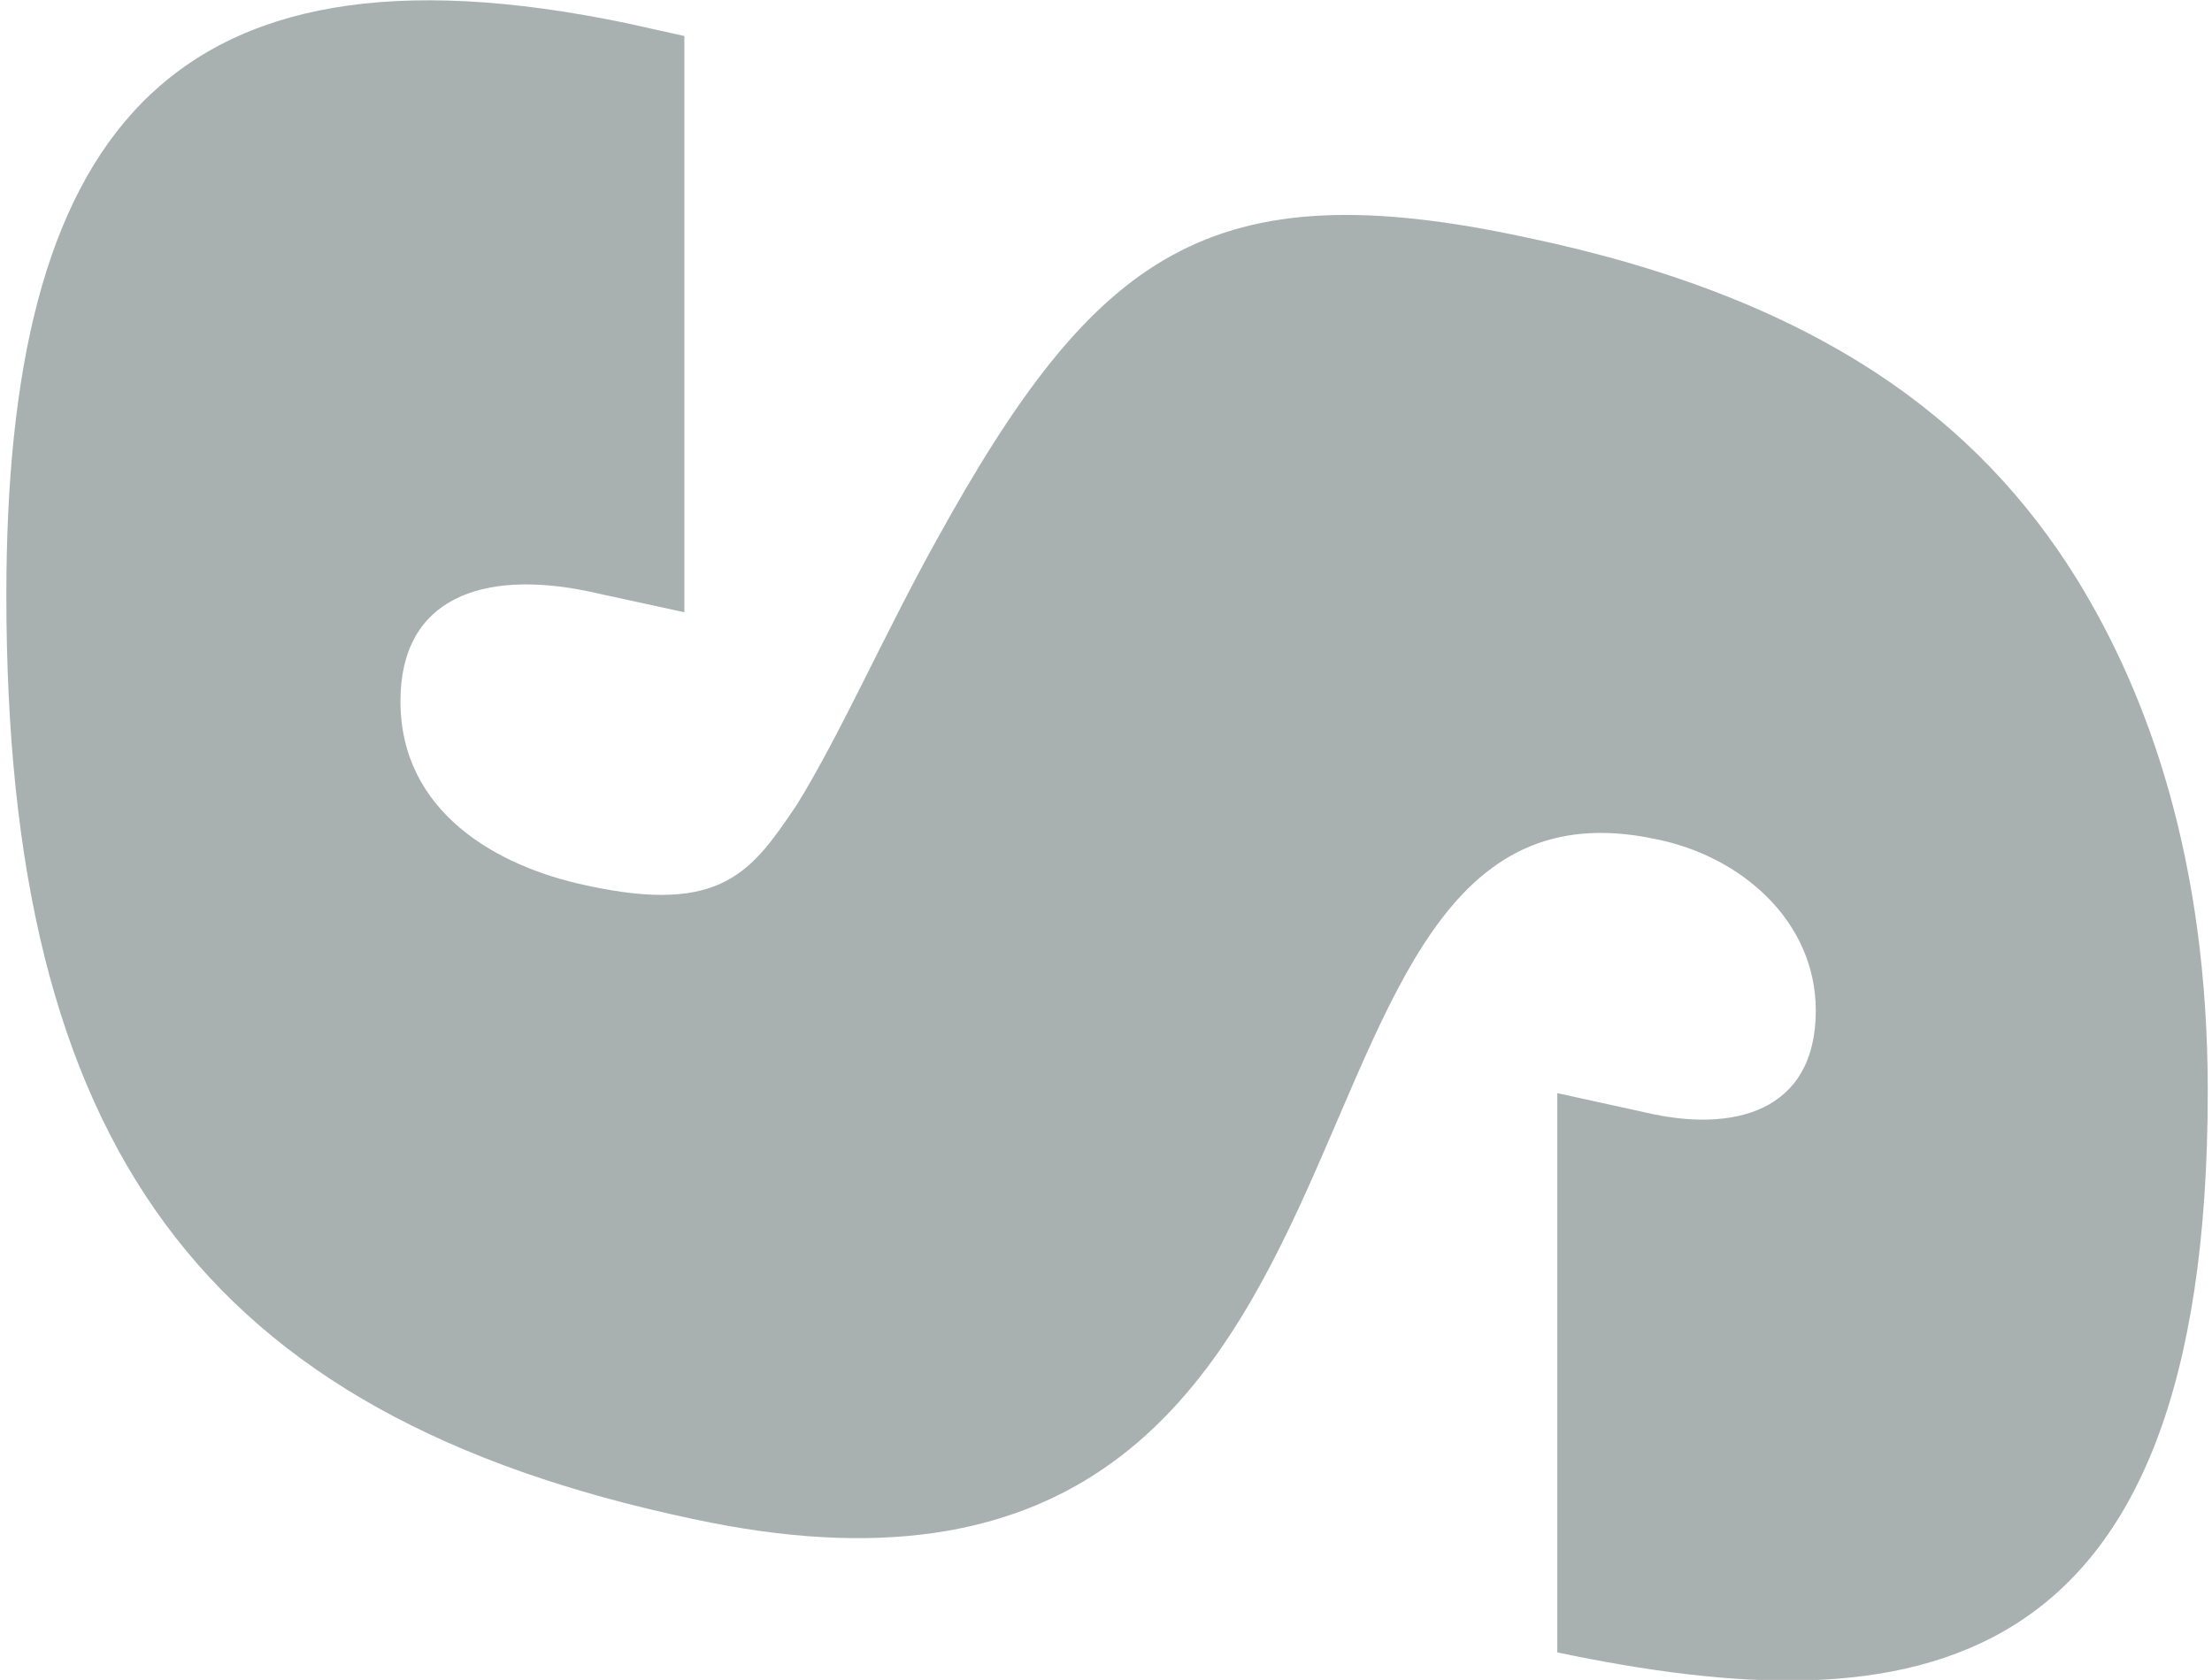 <?xml version="1.0" encoding="utf-8"?>
<!-- Generator: Adobe Illustrator 26.5.0, SVG Export Plug-In . SVG Version: 6.00 Build 0)  -->
<svg version="1.1" id="レイヤー_1" xmlns="http://www.w3.org/2000/svg" xmlns:xlink="http://www.w3.org/1999/xlink" x="0px"
	 y="0px" viewBox="0 0 104.4 79.3" style="enable-background:new 0 0 104.4 79.3;" xml:space="preserve">
<style type="text/css">
	.st0{fill:#A9B1B0;}
</style>
<g>
	<g>
		<path class="st0" d="M77.6,52.5c4.2,1,8.1,0,8.1-4.8c0-4.2-3.5-7.3-7.6-8.1c-19.9-4.2-9.7,39.8-45.4,32.1
			C9.5,66.8,0.3,54,0.3,28.1c0-21.4,7.3-31.6,29.3-27l2.7,0.6v27.2l-4.6-1c-4.9-1-8.8,0.3-8.8,5.2c0,5.2,4.5,7.8,8.8,8.7
			c6.4,1.4,7.8-0.7,9.9-3.8c2.1-3.4,4.1-8,6.6-12.5C51.7,11.9,57.1,8,72,11.2c13.9,2.9,21.4,8.7,26,16.1c3.4,5.5,6.2,13.3,6.2,24.2
			c0,28.3-14,30-30.7,26.5V51.6L77.6,52.5z"/>
		<path class="st0" d="M17.5,136.3v-18.8l-15.3-6V82.7l100,44.9v35.1L2.2,165v-28.8L17.5,136.3z M80.4,140.6v-0.3l-41-15.3v12.7
			L80.4,140.6z"/>
		<path class="st0" d="M102.2,184.7v66.1l-23.5-5v-19L2.2,210.5v-28l76.4,16.2v-19L102.2,184.7z"/>
		<path class="st0" d="M104.2,315.9v22.7L0.3,285.4v-22.7L104.2,315.9z"/>
		<path class="st0" d="M77.6,410.8c4.2,1,8.1,0,8.1-4.8c0-4.2-3.5-7.3-7.6-8.1c-19.9-4.2-9.7,39.8-45.4,32.1
			c-23.2-4.9-32.5-17.6-32.5-43.5c0-21.4,7.3-31.6,29.3-27l2.7,0.6v27.2l-4.6-1c-4.9-1-8.8,0.3-8.8,5.2c0,5.2,4.5,7.8,8.8,8.7
			c6.4,1.4,7.8-0.7,9.9-3.8c2.1-3.4,4.1-8,6.6-12.5c7.6-13.6,13-17.5,27.9-14.3c13.9,2.9,21.4,8.7,26,16.1
			c3.4,5.5,6.2,13.3,6.2,24.2c0,28.3-14,30-30.7,26.5V410L77.6,410.8z"/>
		<path class="st0" d="M102.2,492.9v28l-66.1-14.1c-23.9-5-35.8-17.2-35.8-42c0-27.3,11.1-32.1,35.8-26.9l66.1,14.1v28l-71.4-15.3
			c-8.5-1.8-12-1.4-12,3.9s3.5,7.1,12,9L102.2,492.9z"/>
		<path class="st0" d="M102.2,576.2v26.3l-100-21.3v-30l61.6-2.4v-0.3L2.2,535.4v-25.5l100,21.3v30.4l-61,1.3v0.3L102.2,576.2z"/>
	</g>
</g>
</svg>
